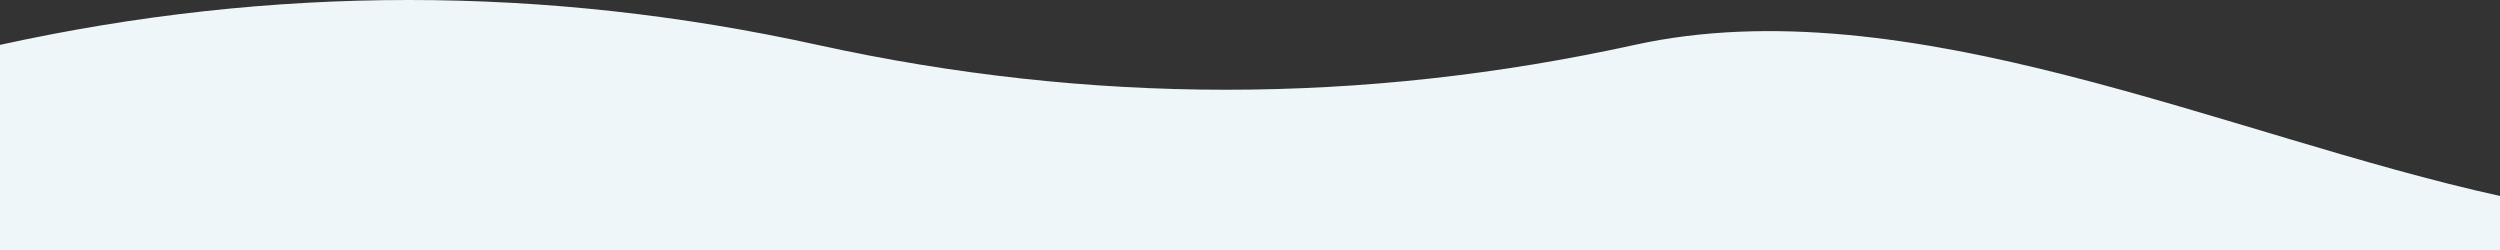 <?xml version="1.0" encoding="UTF-8"?> <svg xmlns="http://www.w3.org/2000/svg" width="2730" height="273" viewBox="0 0 2730 273" fill="none"><rect x="0" y="0" width="2730" height="273" fill="#333333" stroke="none"/><path d="M1785.18 49C2082.71 -16.333 2432.47 148.667 2730 214V273H0V49C297.53 -16.333 595.06 -16.333 892.589 49C1190.12 114.333 1487.65 114.333 1785.18 49Z" fill="#EFF6F9"></path></svg> 